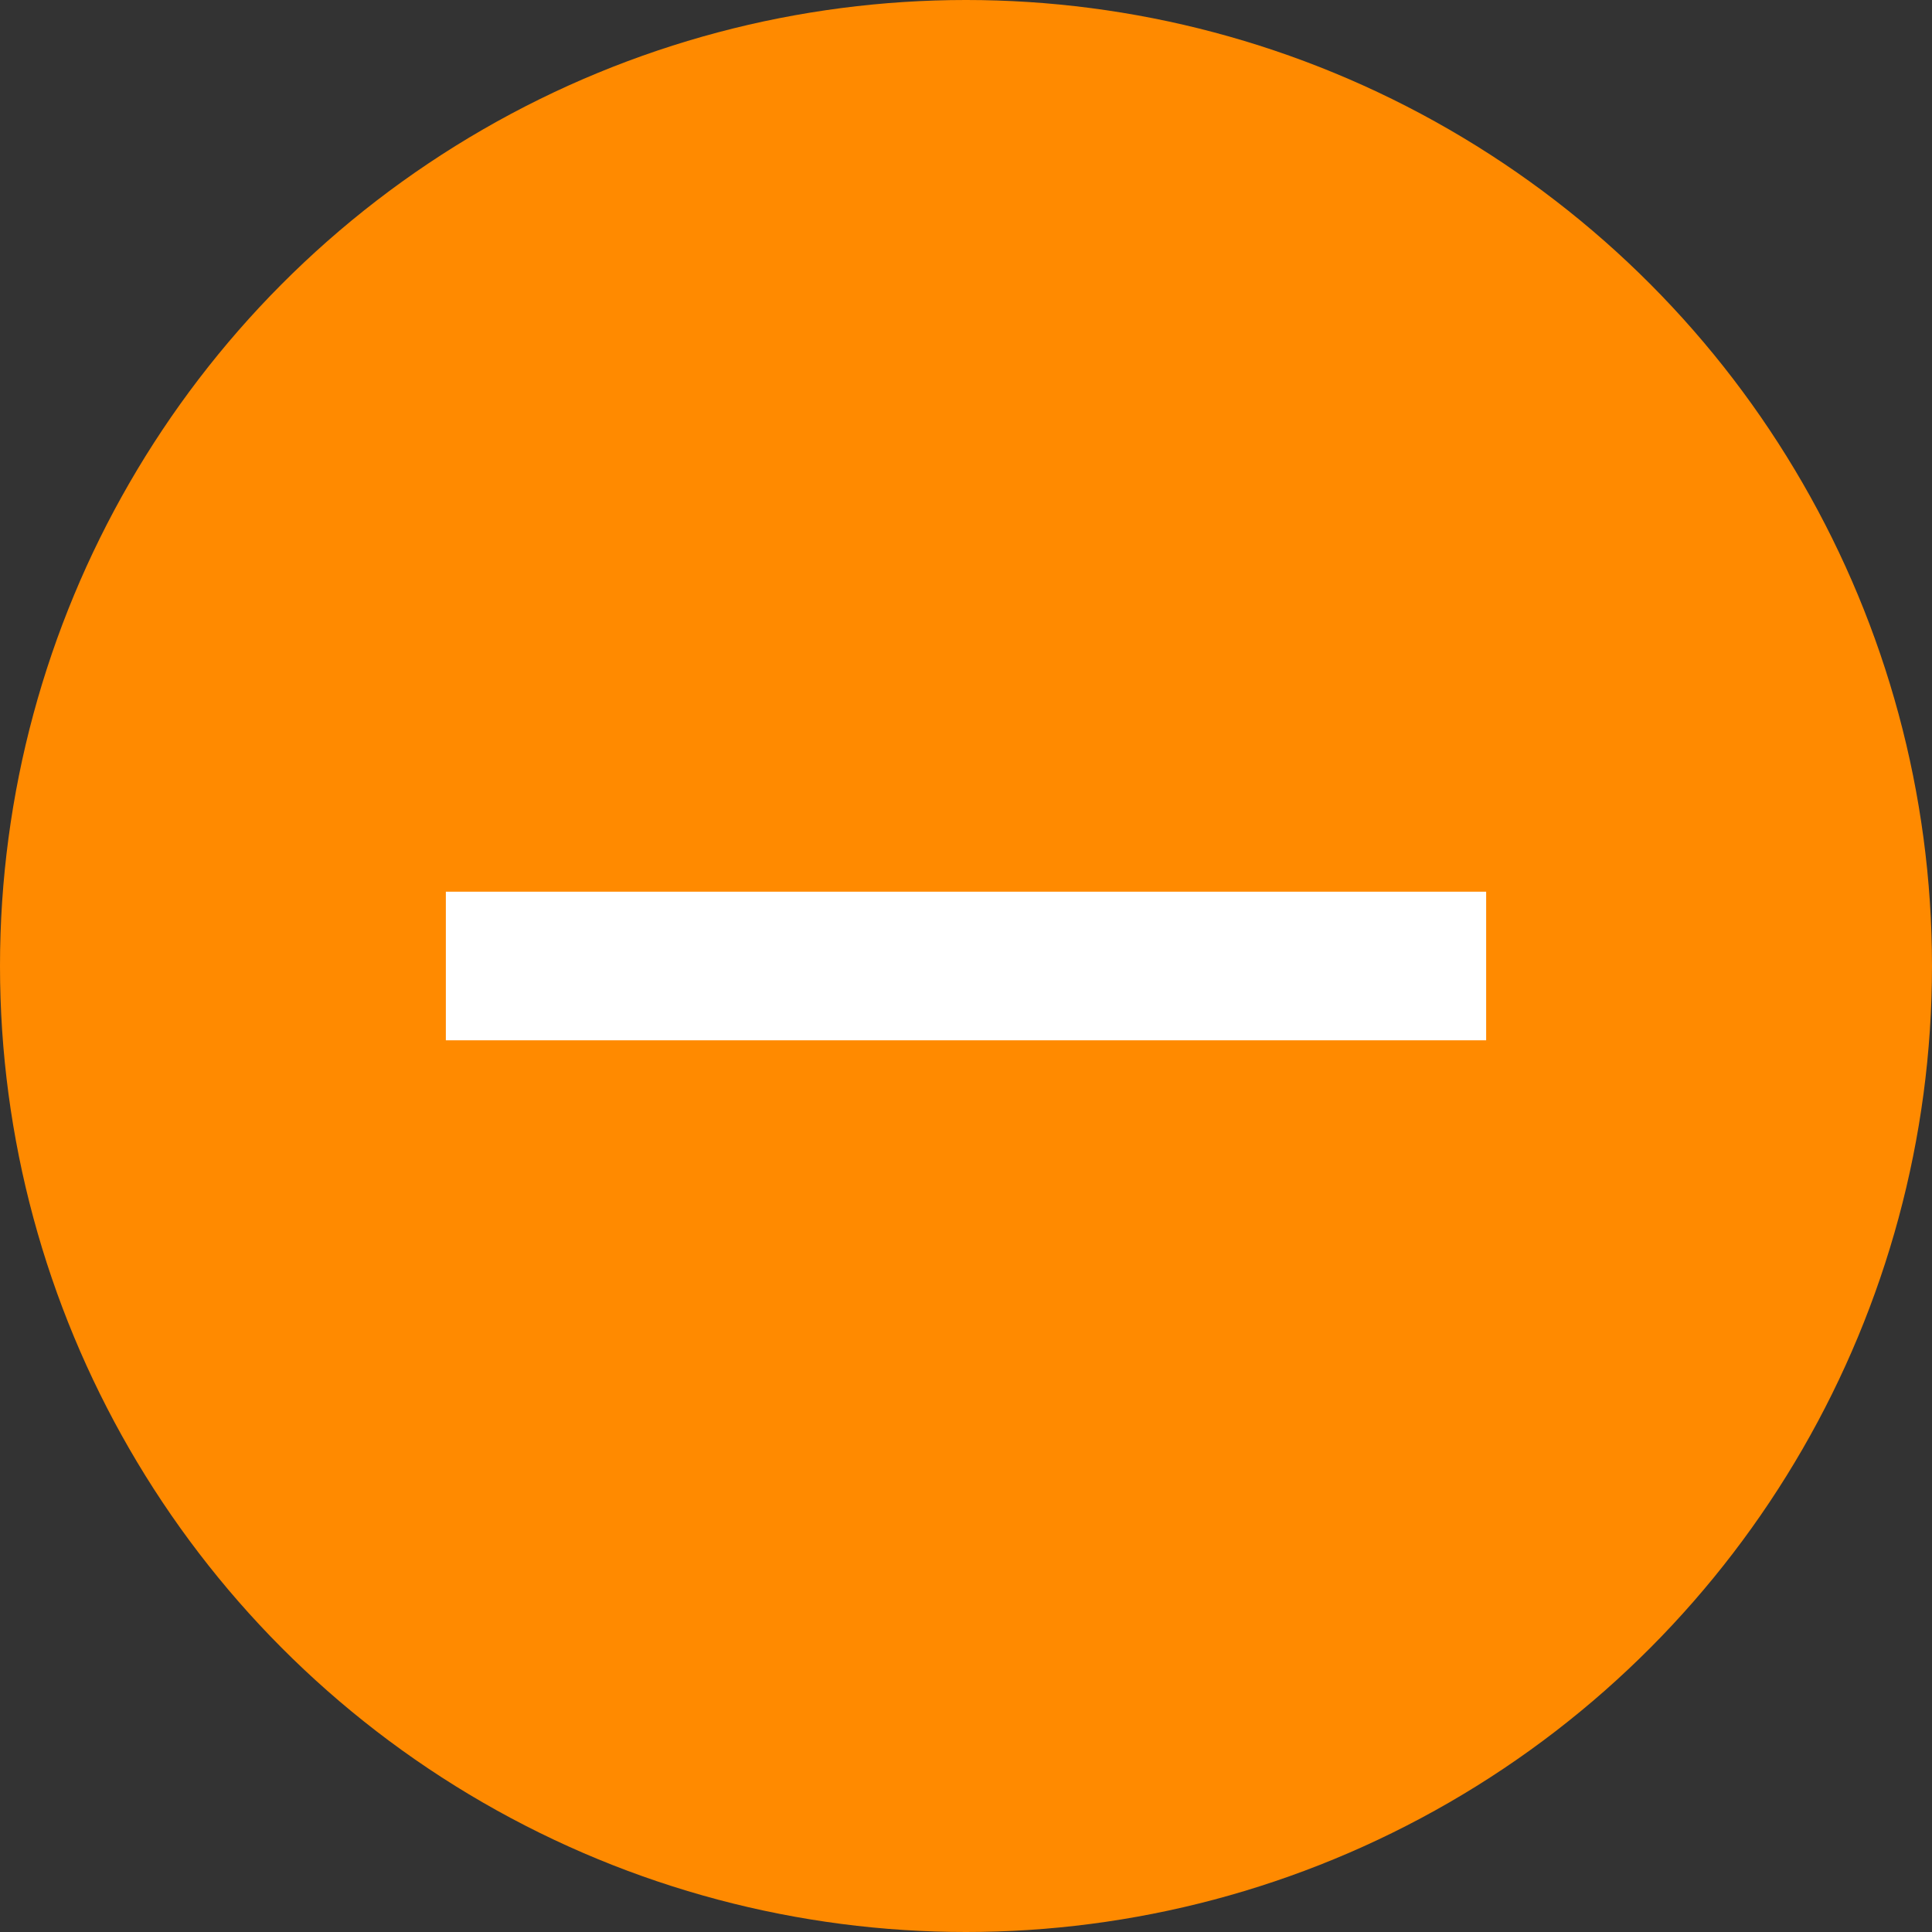 <svg width="26" height="26" viewBox="0 0 26 26" fill="none" xmlns="http://www.w3.org/2000/svg">
<rect x="0" y="0" width="26" height="26" fill="#333333" stroke="none"/>
<circle cx="13" cy="13" r="13" fill="#FF8A00"/>
<line x1="6" y1="13" x2="20" y2="13" stroke="white" stroke-width="2"/>
</svg>
